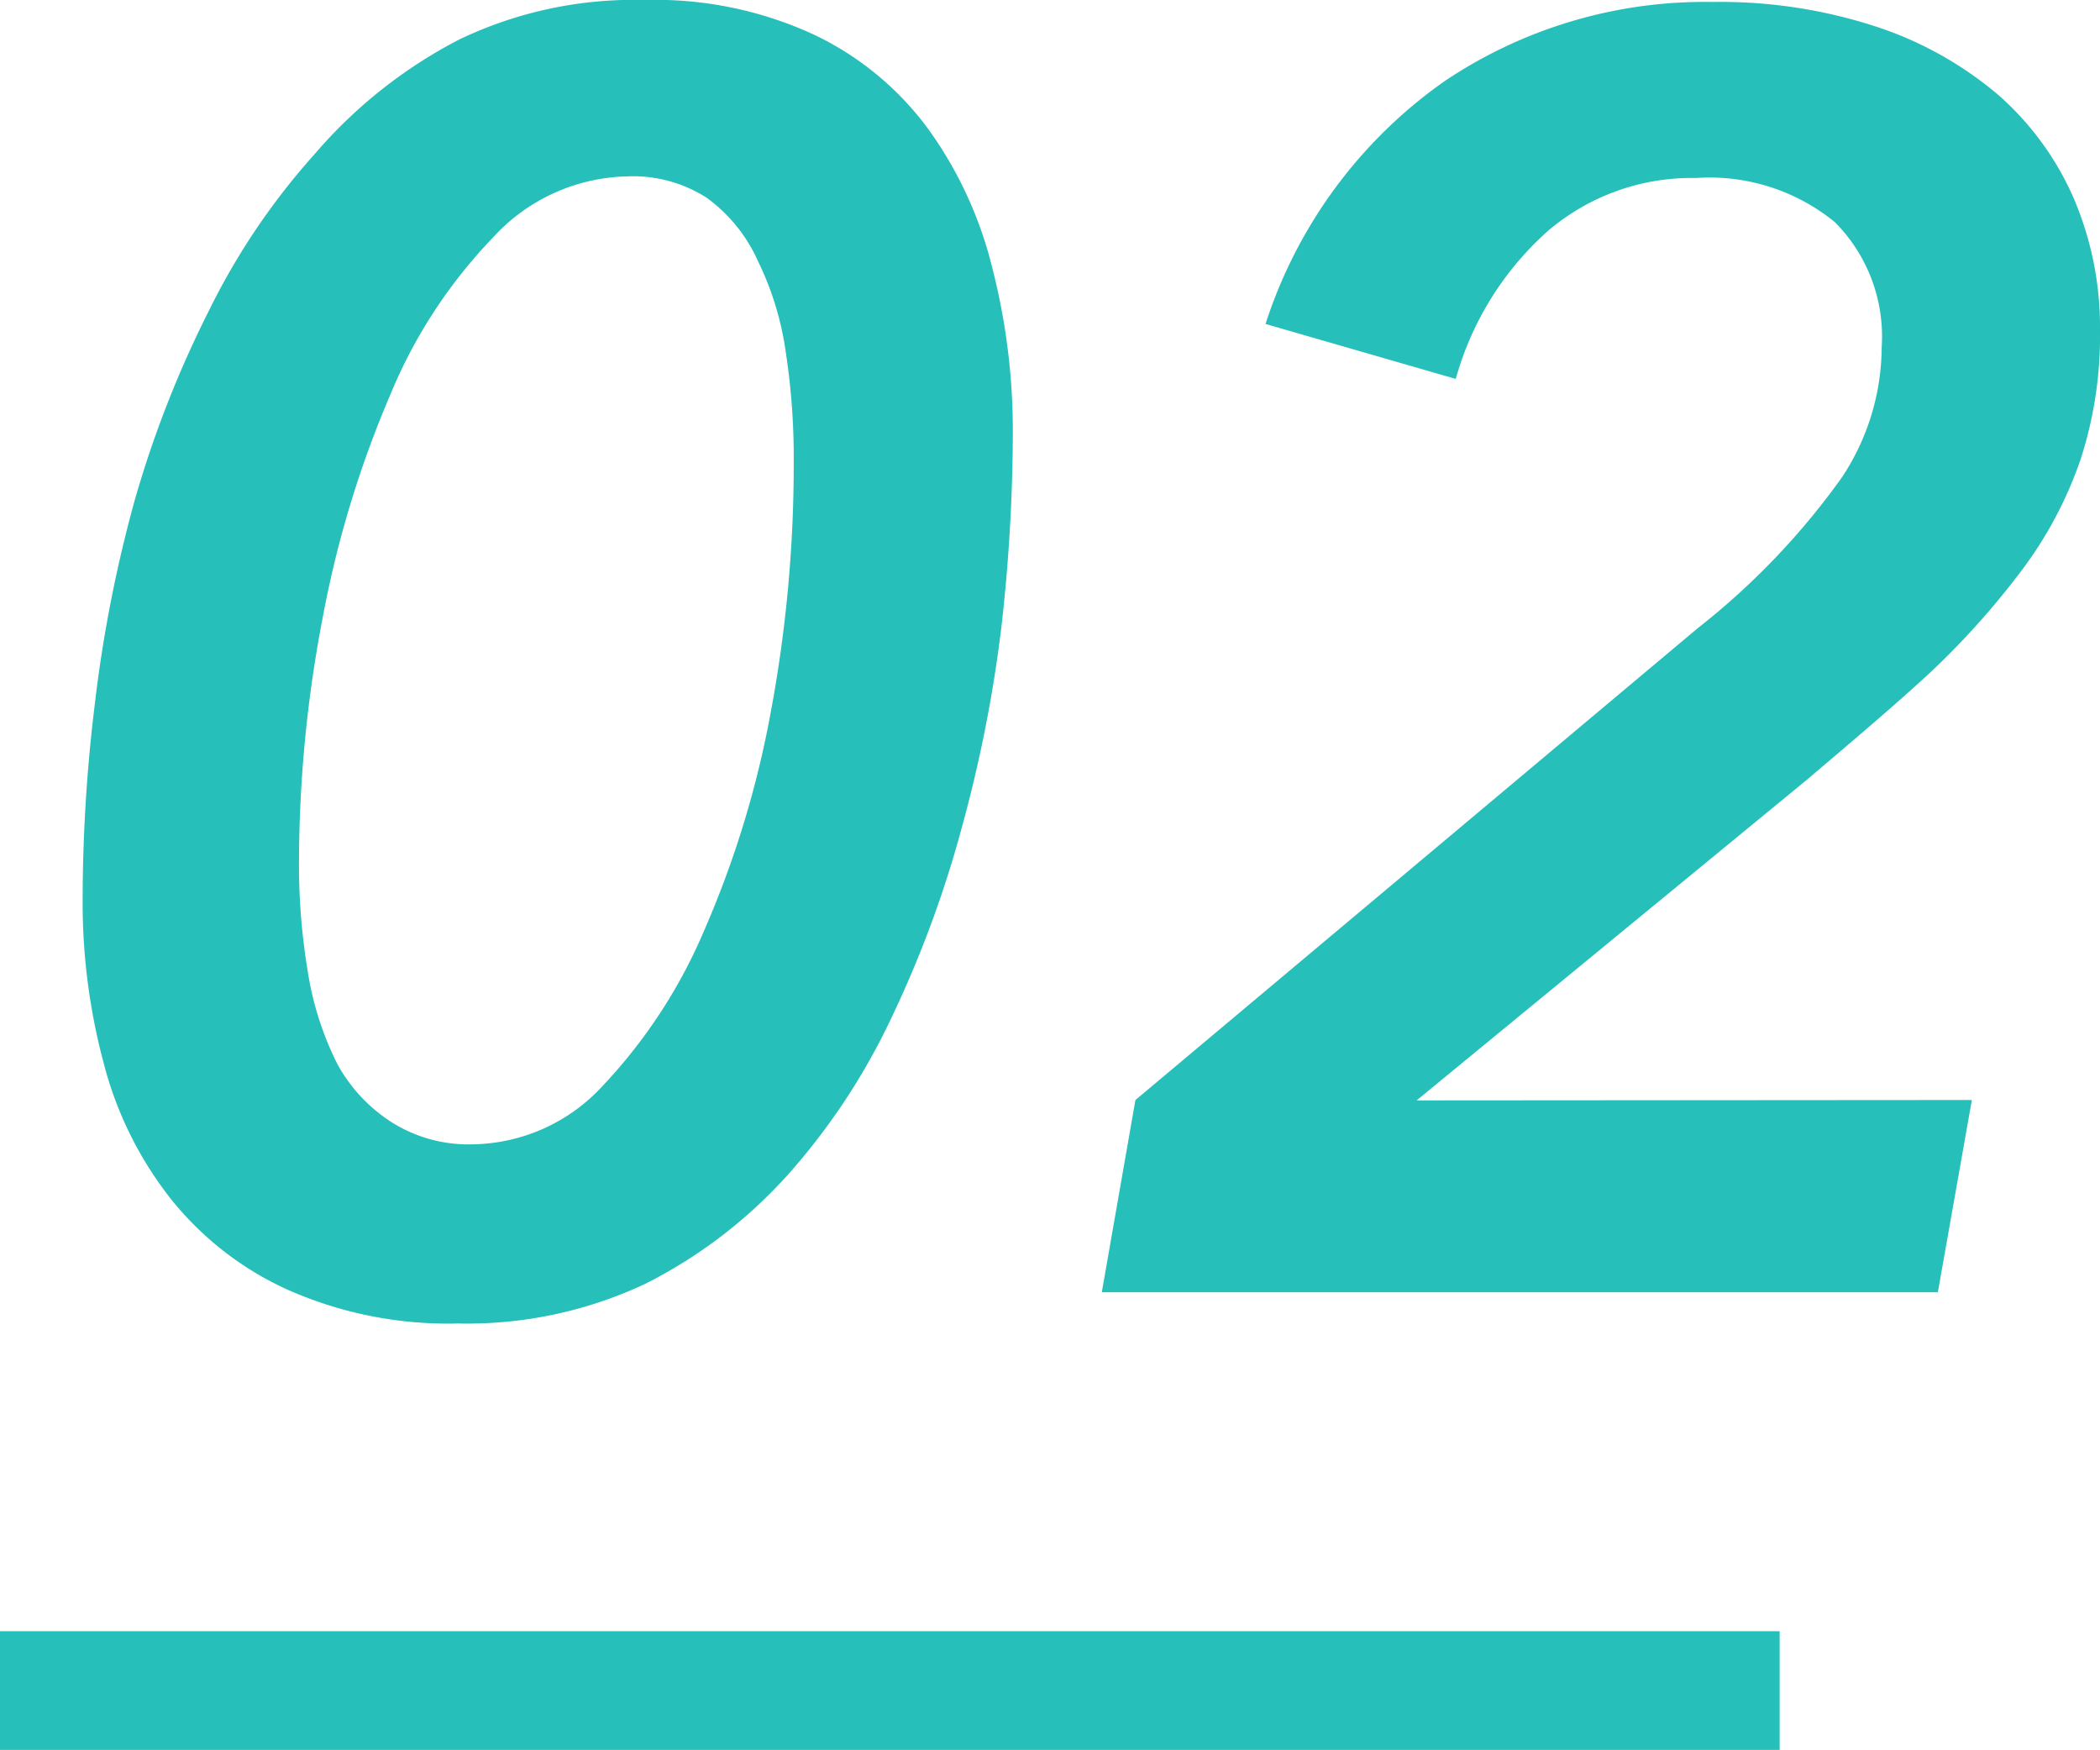 <svg xmlns="http://www.w3.org/2000/svg" viewBox="0 0 53.1 44.24"><defs><style>.cls-1{fill:#26bfba;}</style></defs><title>icon-teams-02</title><g id="レイヤー_2" data-name="レイヤー 2"><g id="レイヤー_1-2" data-name="レイヤー 1"><path class="cls-1" d="M16.29,0a9.56,9.56,0,0,1,4.3.88,7.66,7.66,0,0,1,2.88,2.38,10.11,10.11,0,0,1,1.62,3.51A16.57,16.57,0,0,1,25.61,11a44.15,44.15,0,0,1-.29,4.86,34.75,34.75,0,0,1-1,5.06,28,28,0,0,1-1.76,4.77,16.57,16.57,0,0,1-2.63,4,12.26,12.26,0,0,1-3.62,2.77,10.58,10.58,0,0,1-4.73,1,10,10,0,0,1-4.32-.86,8,8,0,0,1-2.94-2.29,9.28,9.28,0,0,1-1.69-3.4,15.71,15.71,0,0,1-.54-4.21,40.74,40.74,0,0,1,.31-4.92,34.24,34.24,0,0,1,1-5.11A27.24,27.24,0,0,1,5.27,7.88a17.44,17.44,0,0,1,2.7-4A12.16,12.16,0,0,1,11.61,1,10.2,10.2,0,0,1,16.29,0Zm-.45,4.46A4.72,4.72,0,0,0,12.47,6a12.74,12.74,0,0,0-2.61,4,26.73,26.73,0,0,0-1.69,5.56,33,33,0,0,0-.61,6.26,16.5,16.5,0,0,0,.23,2.79,7.9,7.9,0,0,0,.74,2.29A4.06,4.06,0,0,0,9.9,28.37a3.64,3.64,0,0,0,2.07.56,4.55,4.55,0,0,0,3.29-1.5,13.23,13.23,0,0,0,2.56-3.94A25,25,0,0,0,19.49,18a34,34,0,0,0,.58-6.3,17.61,17.61,0,0,0-.2-2.79,7.66,7.66,0,0,0-.7-2.3A4,4,0,0,0,17.87,5,3.45,3.45,0,0,0,15.84,4.46Z"/><path class="cls-1" d="M49.86,27.81,49,32.67H27.86l.85-4.86L42.93,15.88a18.45,18.45,0,0,0,3.65-3.82,6,6,0,0,0,1-3.28A4.1,4.1,0,0,0,46.4,5.62,5,5,0,0,0,42.89,4.5a5.6,5.6,0,0,0-3.74,1.33,7.8,7.8,0,0,0-2.34,3.75L32,8.19a12,12,0,0,1,4.53-6.14,11.79,11.79,0,0,1,6.77-2,12.67,12.67,0,0,1,4.16.63,9.19,9.19,0,0,1,3.08,1.73A7.44,7.44,0,0,1,52.43,5a8.28,8.28,0,0,1,.67,3.35,10.1,10.1,0,0,1-.49,3.26,10.1,10.1,0,0,1-1.46,2.77A20.36,20.36,0,0,1,48.81,17c-.92.85-2,1.76-3.13,2.72l-9.86,8.1Z"/><rect class="cls-1" y="41.24" width="45" height="3"/></g></g></svg>